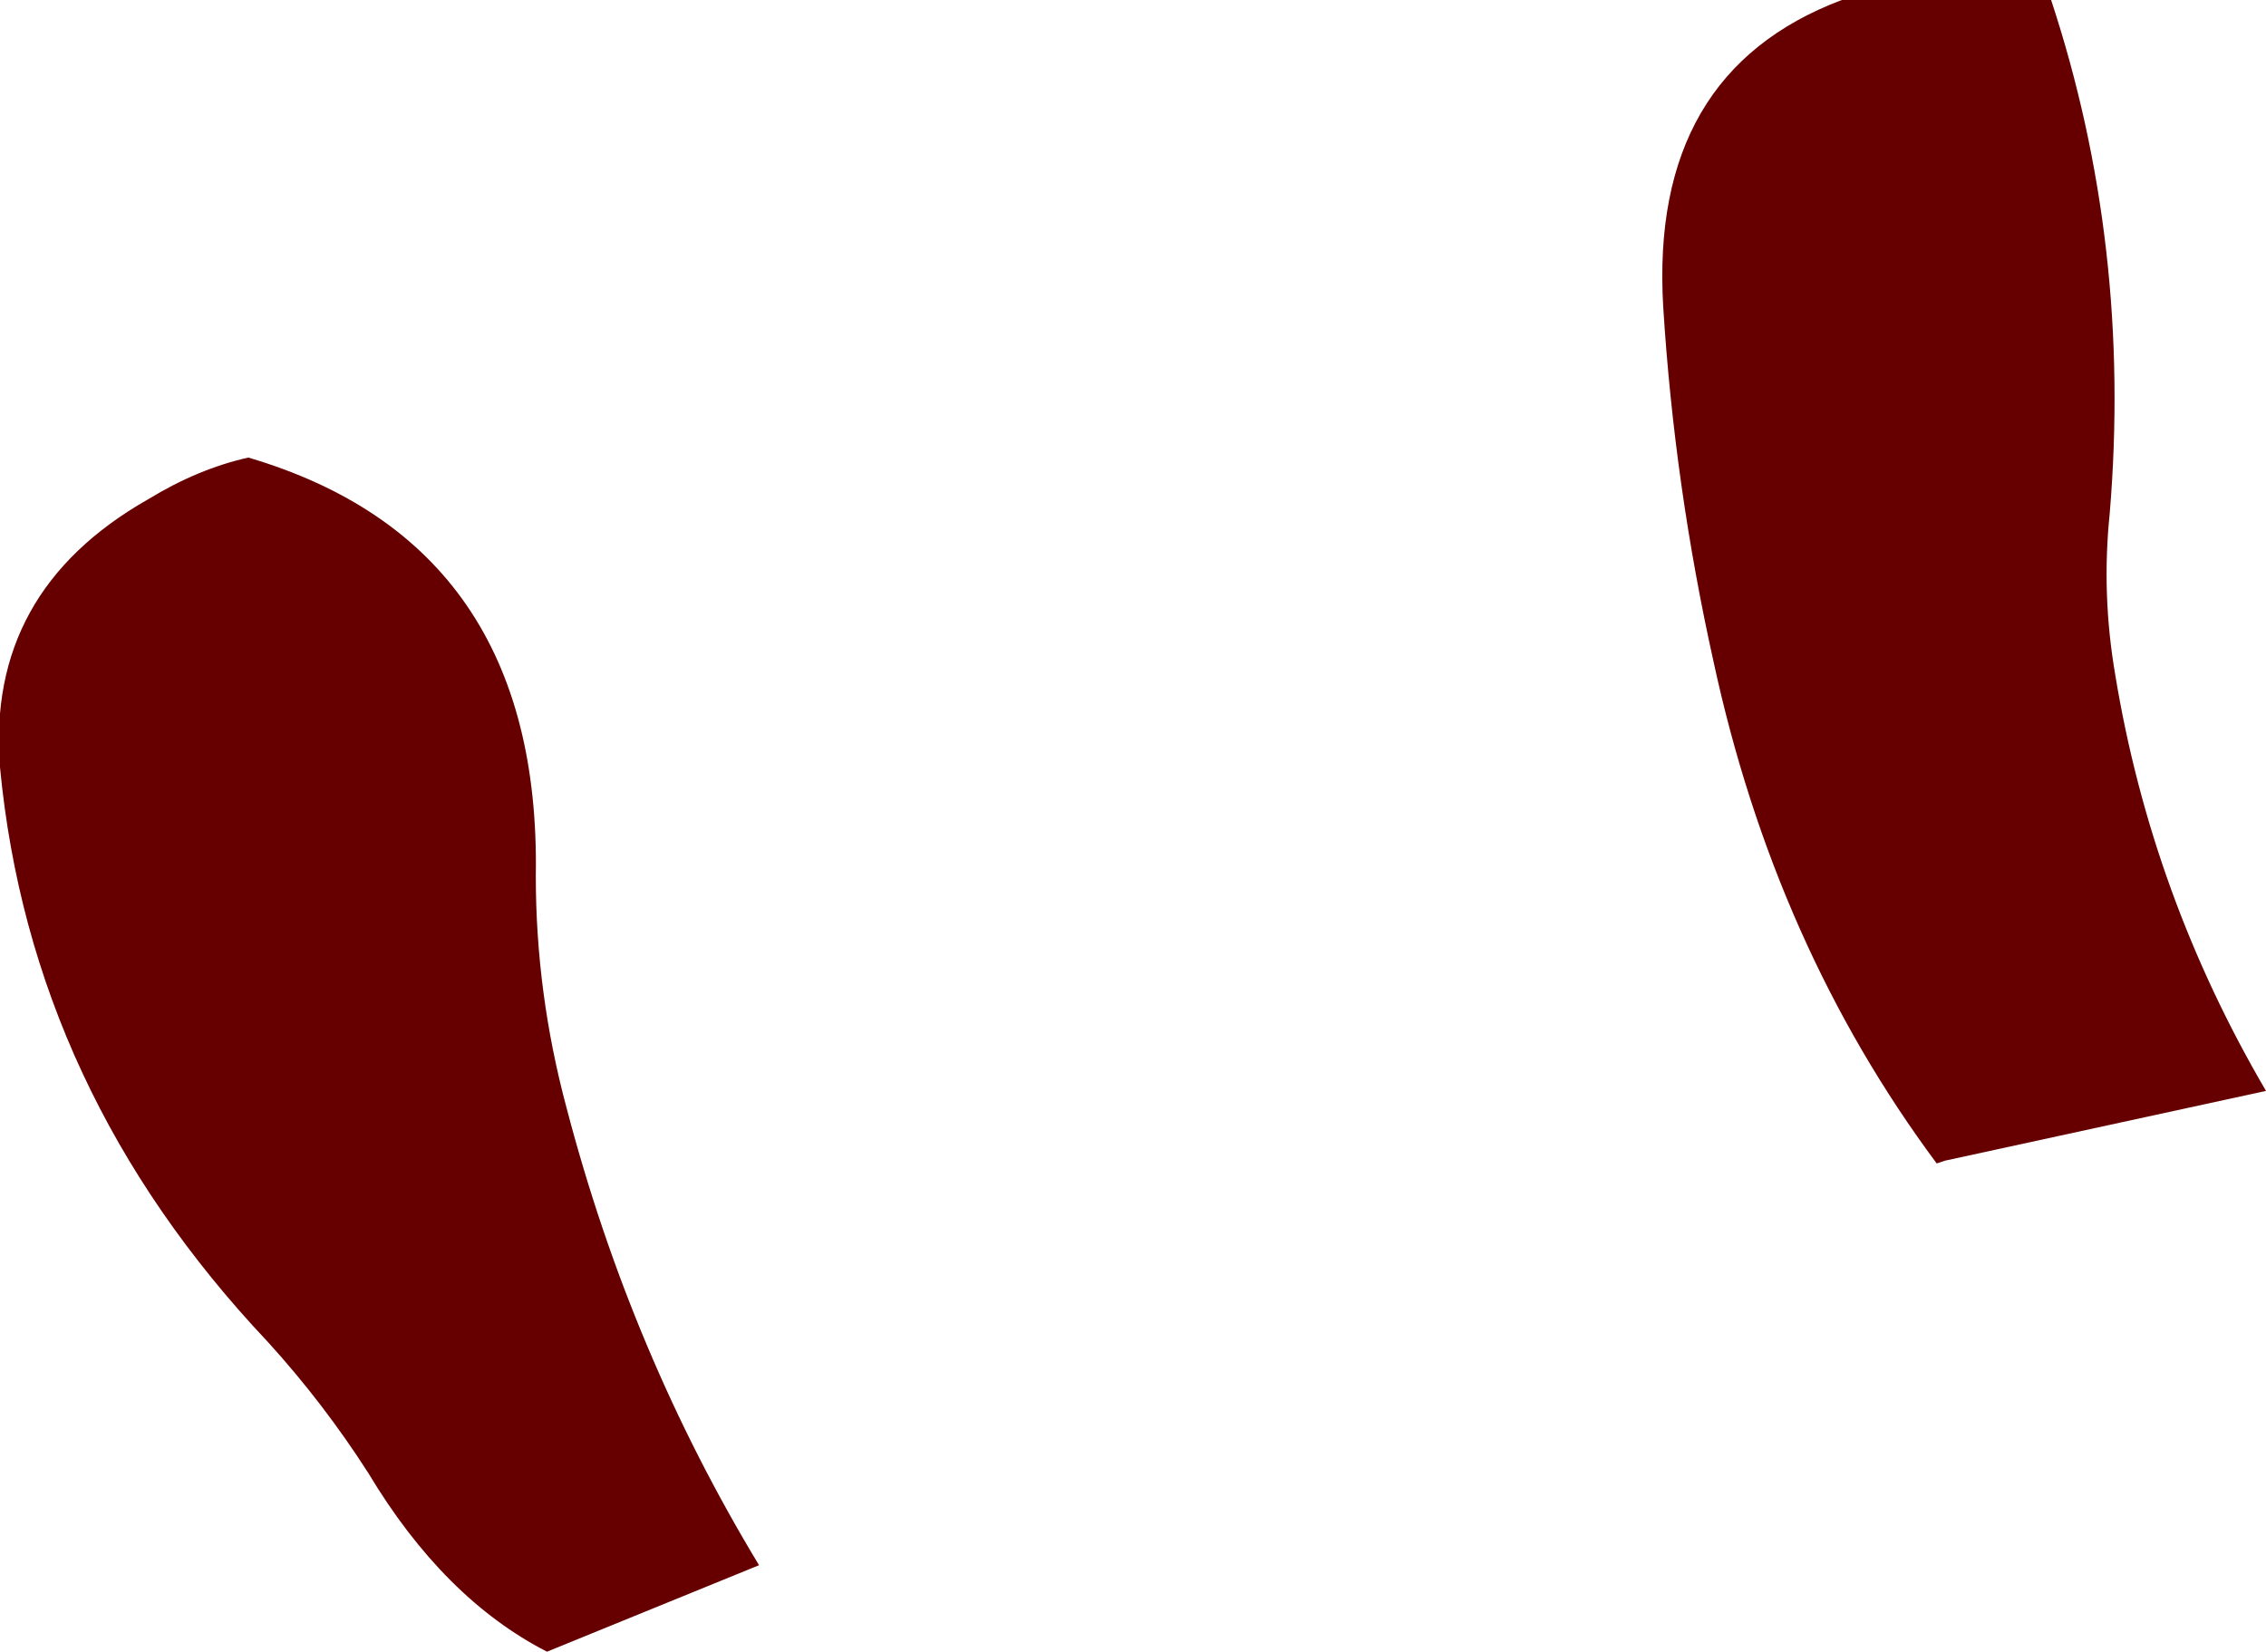 <?xml version="1.0" encoding="UTF-8" standalone="no"?>
<svg xmlns:xlink="http://www.w3.org/1999/xlink" height="29.6px" width="40.6px" xmlns="http://www.w3.org/2000/svg">
  <g transform="matrix(1.0, 0.0, 0.0, 1.0, 20.3, 14.8)">
    <path d="M-15.85 -6.6 Q-10.6 -5.05 -10.7 0.9 -10.7 3.0 -10.15 5.05 -9.0 9.45 -6.7 13.25 L-10.5 14.8 Q-12.35 13.85 -13.7 11.6 -14.5 10.35 -15.5 9.25 -19.75 4.75 -20.3 -1.05 -20.55 -4.2 -17.65 -5.85 -16.75 -6.4 -15.85 -6.6" fill="#660000" fill-rule="evenodd" stroke="none"/>
    <path d="M9.5 -9.3 Q9.25 -13.5 12.7 -14.8 L16.45 -14.8 Q17.9 -10.4 17.5 -5.6 17.35 -4.15 17.6 -2.7 18.25 1.25 20.3 4.75 L14.55 6.0 14.4 6.05 Q11.5 2.15 10.4 -2.95 9.7 -6.1 9.5 -9.3" fill="#660000" fill-rule="evenodd" stroke="none"/>
  </g>
</svg>
